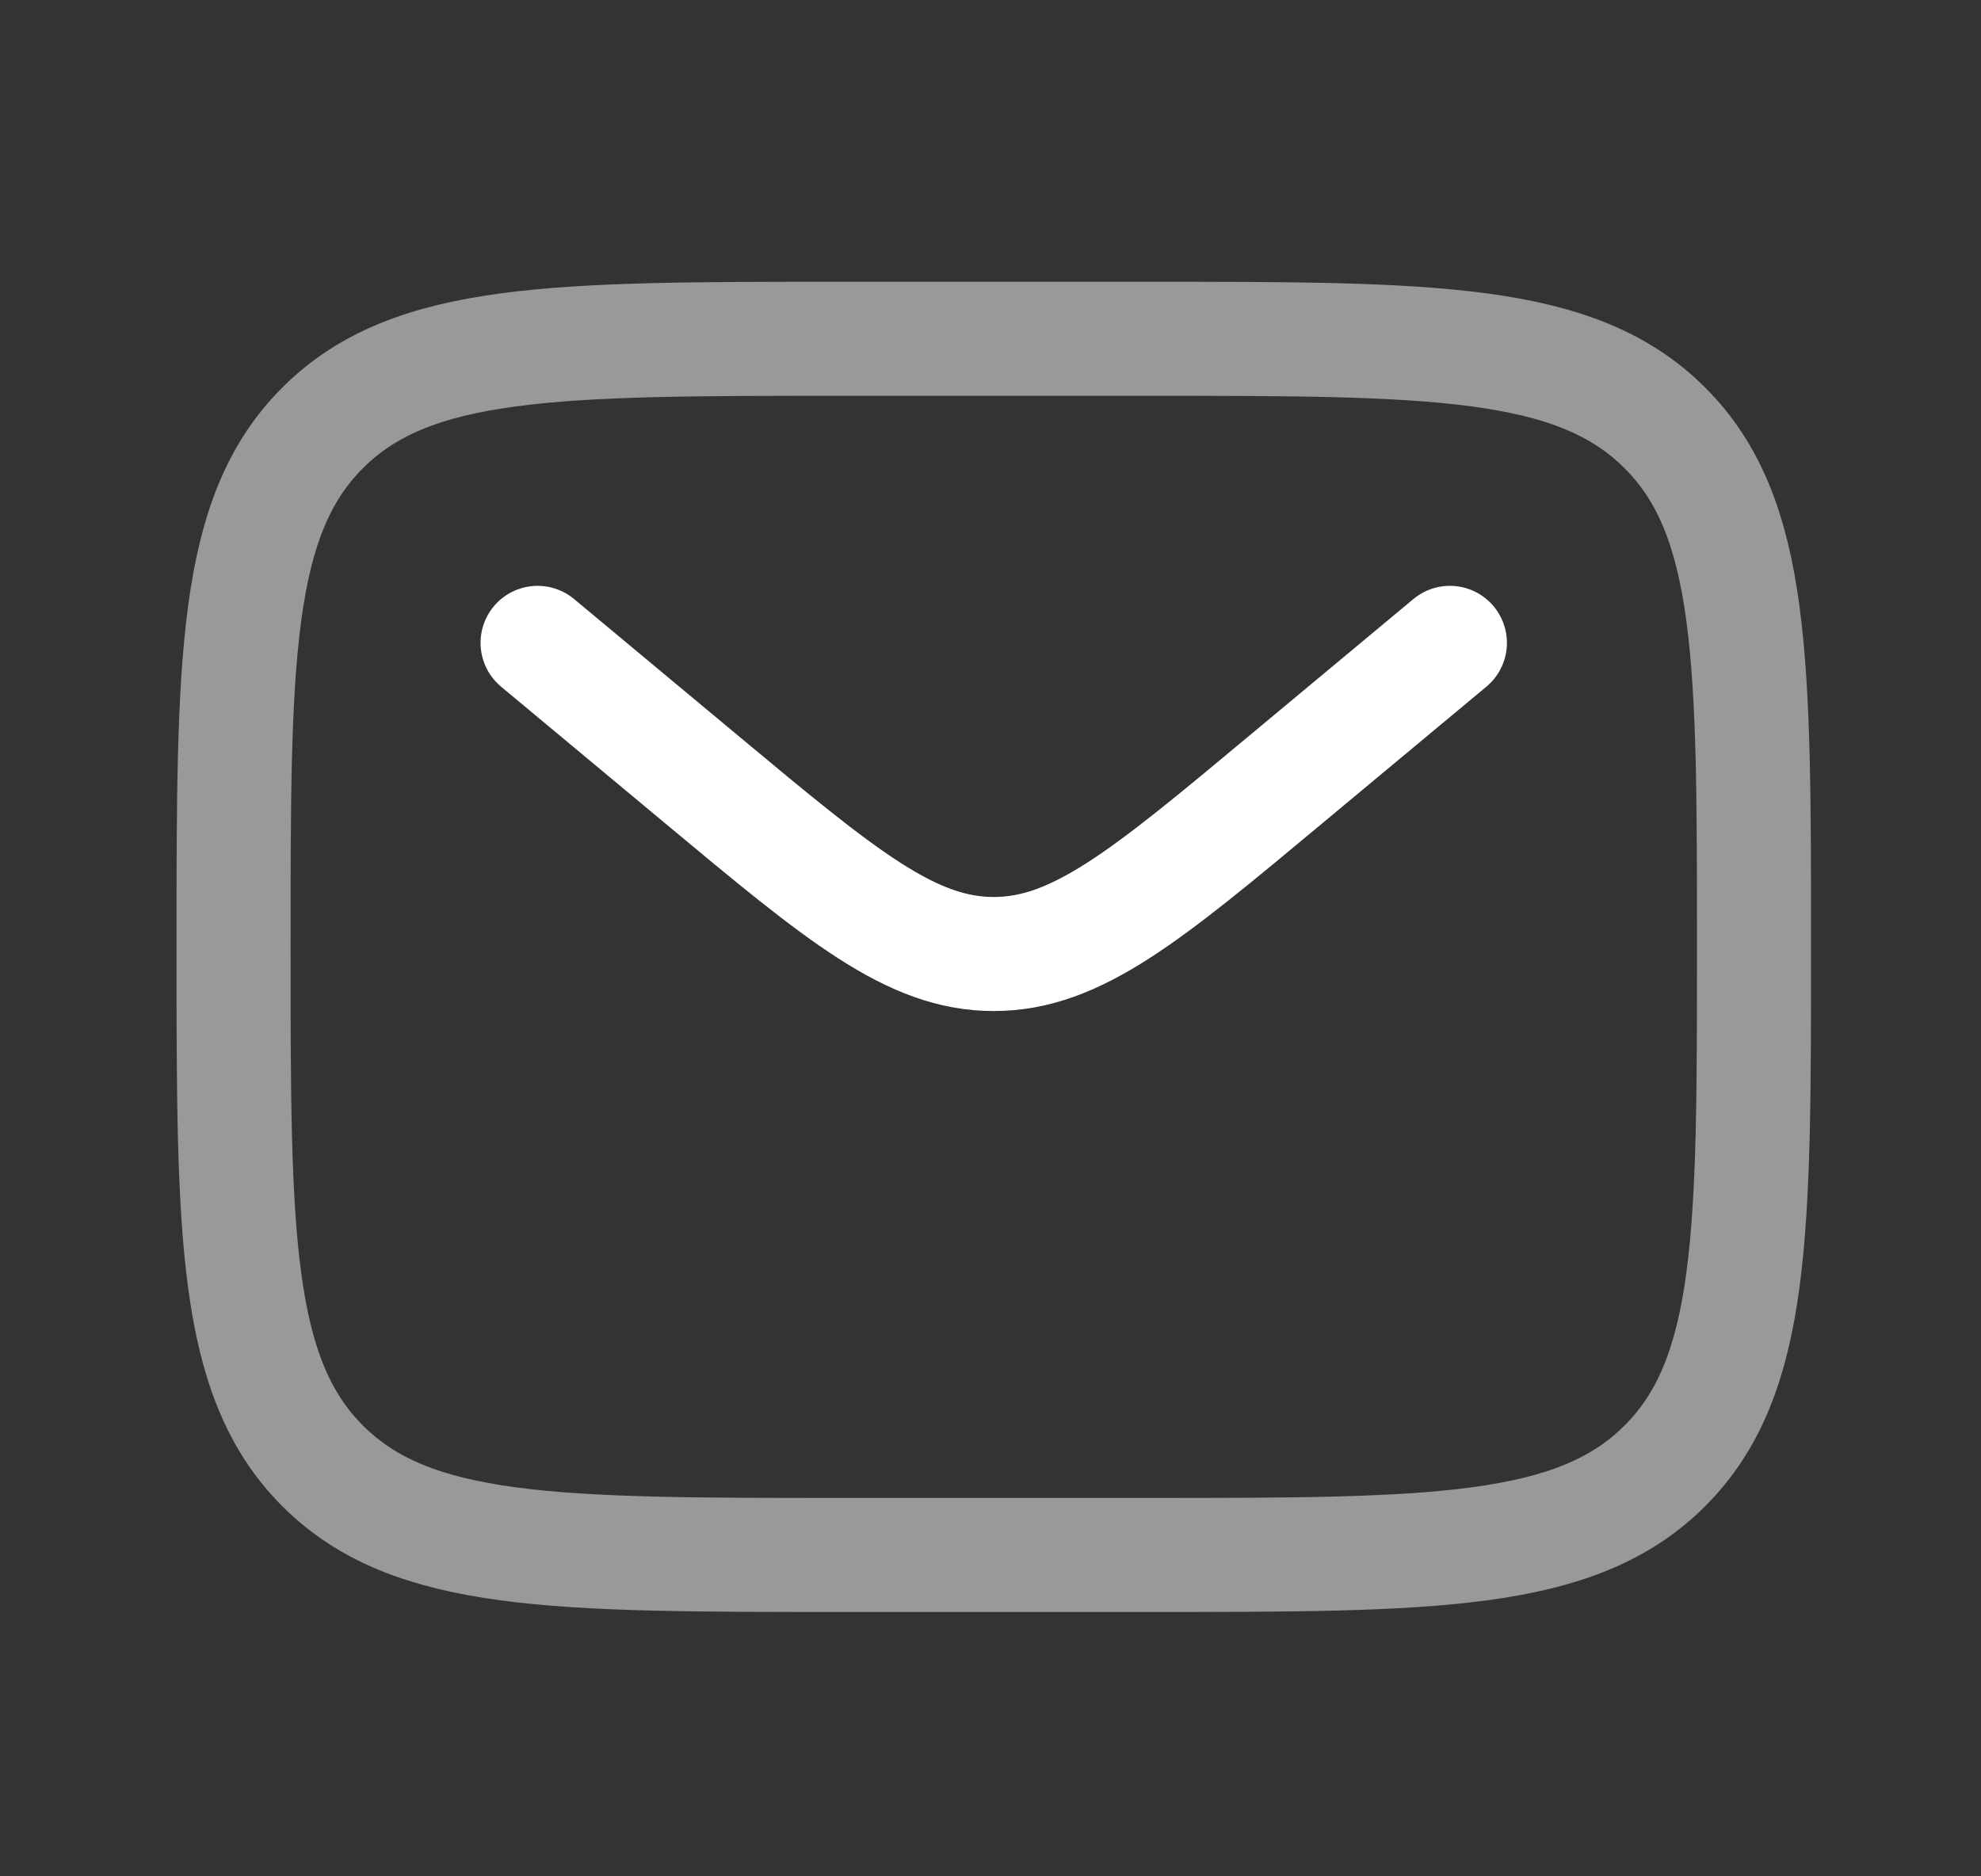 <svg width="19" height="18" viewBox="0 0 19 18" fill="none" xmlns="http://www.w3.org/2000/svg">
<rect x="0" y="0" width="19" height="18" fill="#333333" stroke="none"/>
<path opacity="0.5" d="M2.24 9.083C2.24 6.334 2.24 4.958 3.094 4.105C3.948 3.25 5.323 3.25 8.073 3.25H10.989C13.739 3.25 15.114 3.25 15.968 4.105C16.823 4.958 16.823 6.334 16.823 9.083C16.823 11.833 16.823 13.208 15.968 14.062C15.114 14.917 13.739 14.917 10.989 14.917H8.073C5.323 14.917 3.948 14.917 3.094 14.062C2.24 13.208 2.24 11.833 2.24 9.083Z" stroke="white" stroke-width="1.094"/>
<path d="M5.156 6.167L6.731 7.479C8.07 8.595 8.739 9.152 9.531 9.152C10.323 9.152 10.993 8.595 12.332 7.478L13.906 6.167" stroke="white" stroke-width="1.094" stroke-linecap="round"/>
</svg>

